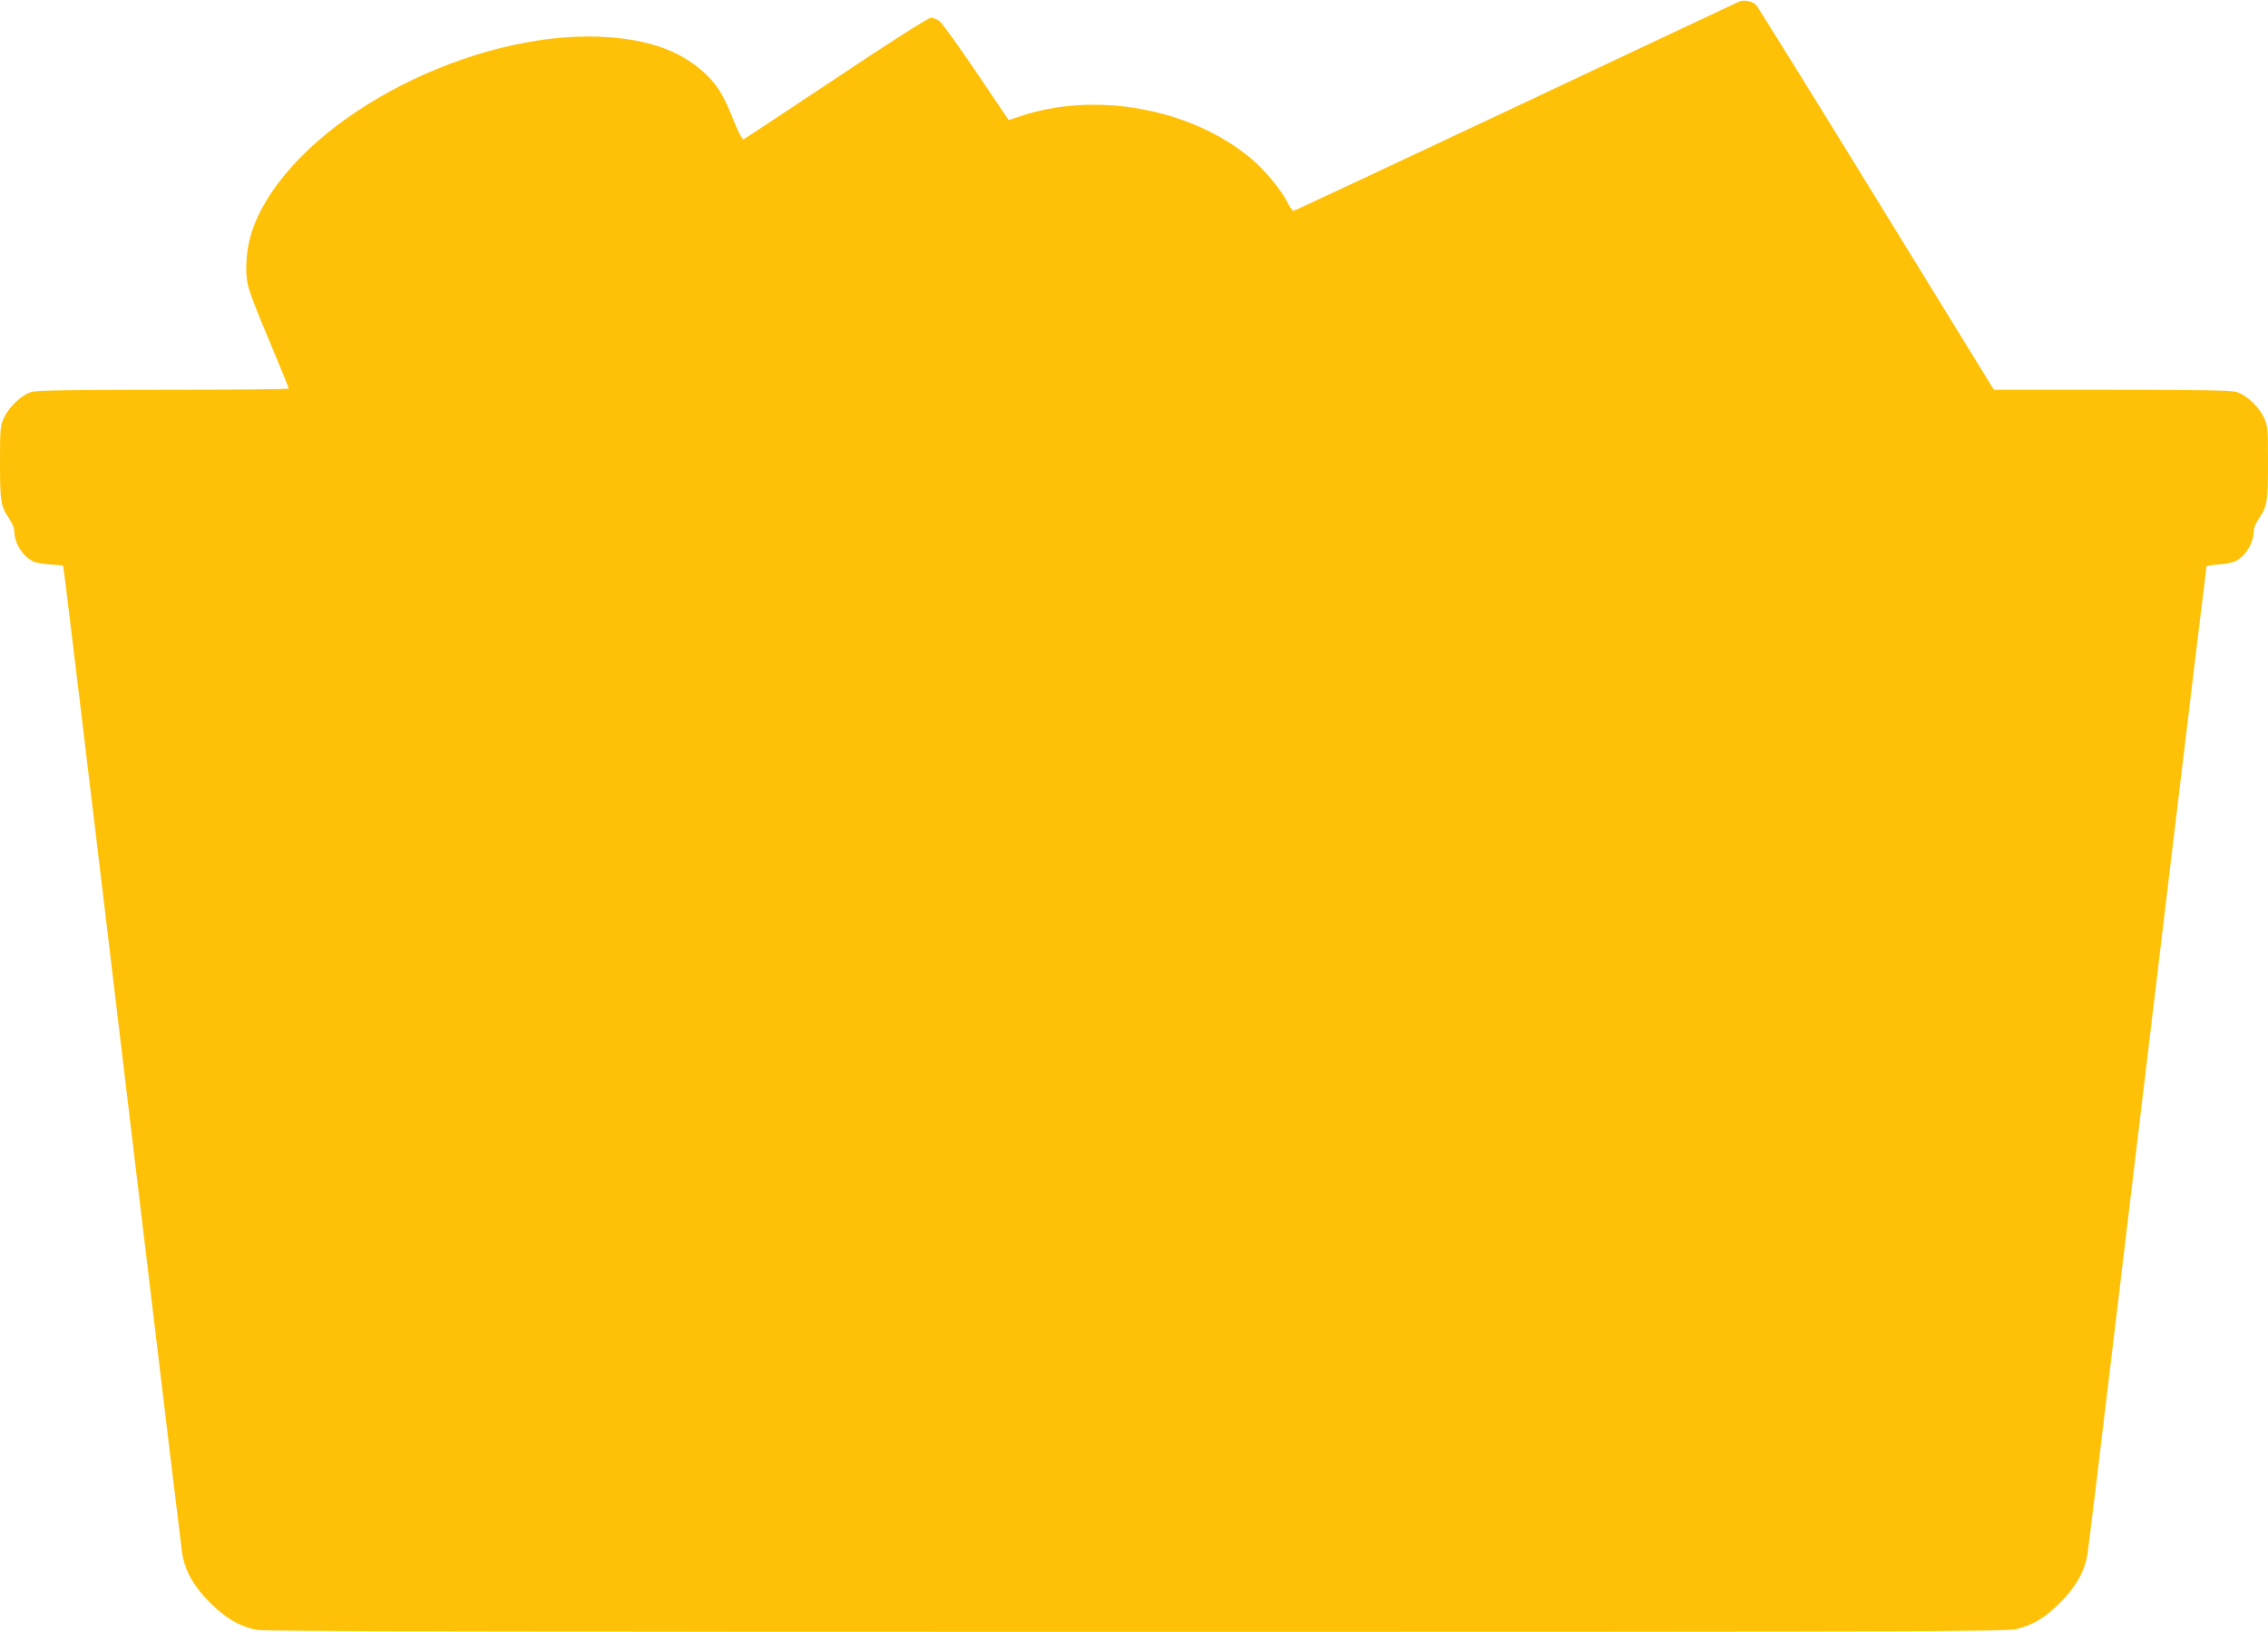 <?xml version="1.0" standalone="no"?>
<!DOCTYPE svg PUBLIC "-//W3C//DTD SVG 20010904//EN"
 "http://www.w3.org/TR/2001/REC-SVG-20010904/DTD/svg10.dtd">
<svg version="1.0" xmlns="http://www.w3.org/2000/svg"
 width="1280pt" height="921pt" viewBox="0 0 1280 921"
 preserveAspectRatio="xMidYMid meet">
<g transform="translate(0,921) scale(0.1,-0.1)"
fill="#ffc107" stroke="none">
<path d="M9815 9201 c-11 -5 -579 -272 -1263 -595 -684 -322 -1247 -586 -1252
-586 -6 0 -21 22 -34 48 -35 70 -127 181 -199 242 -339 289 -890 389 -1318
241 l-56 -19 -181 268 c-100 148 -194 278 -208 289 -15 12 -37 21 -50 21 -14
0 -227 -135 -535 -341 -281 -187 -517 -343 -523 -345 -6 -2 -28 37 -50 93 -59
149 -93 206 -155 267 -129 127 -302 196 -544 215 -699 57 -1618 -379 -1945
-923 -76 -127 -111 -243 -112 -372 0 -102 4 -115 133 -425 59 -141 107 -259
107 -262 0 -4 -318 -7 -706 -7 -513 0 -717 -3 -746 -12 -55 -16 -126 -83 -154
-143 -23 -47 -24 -61 -24 -256 0 -221 4 -246 52 -316 15 -23 28 -52 28 -65 0
-70 44 -144 104 -175 17 -9 62 -17 100 -19 37 -2 70 -5 72 -6 3 -4 94 -753
448 -3718 118 -987 219 -1823 224 -1857 16 -99 65 -186 157 -278 87 -87 166
-134 263 -154 38 -8 1426 -11 4965 -11 4226 0 4920 2 4966 15 98 26 162 64
247 149 90 90 138 175 155 274 5 31 68 545 139 1142 216 1808 530 4424 533
4433 1 4 32 9 68 11 35 2 79 11 96 19 59 31 103 105 103 175 0 13 13 42 28 65
48 70 52 95 52 316 0 195 -1 209 -24 256 -28 60 -99 127 -154 143 -28 9 -223
12 -704 12 l-665 0 -663 1078 c-364 592 -670 1085 -679 1094 -19 21 -69 31
-96 19z"/>
</g>
</svg>
